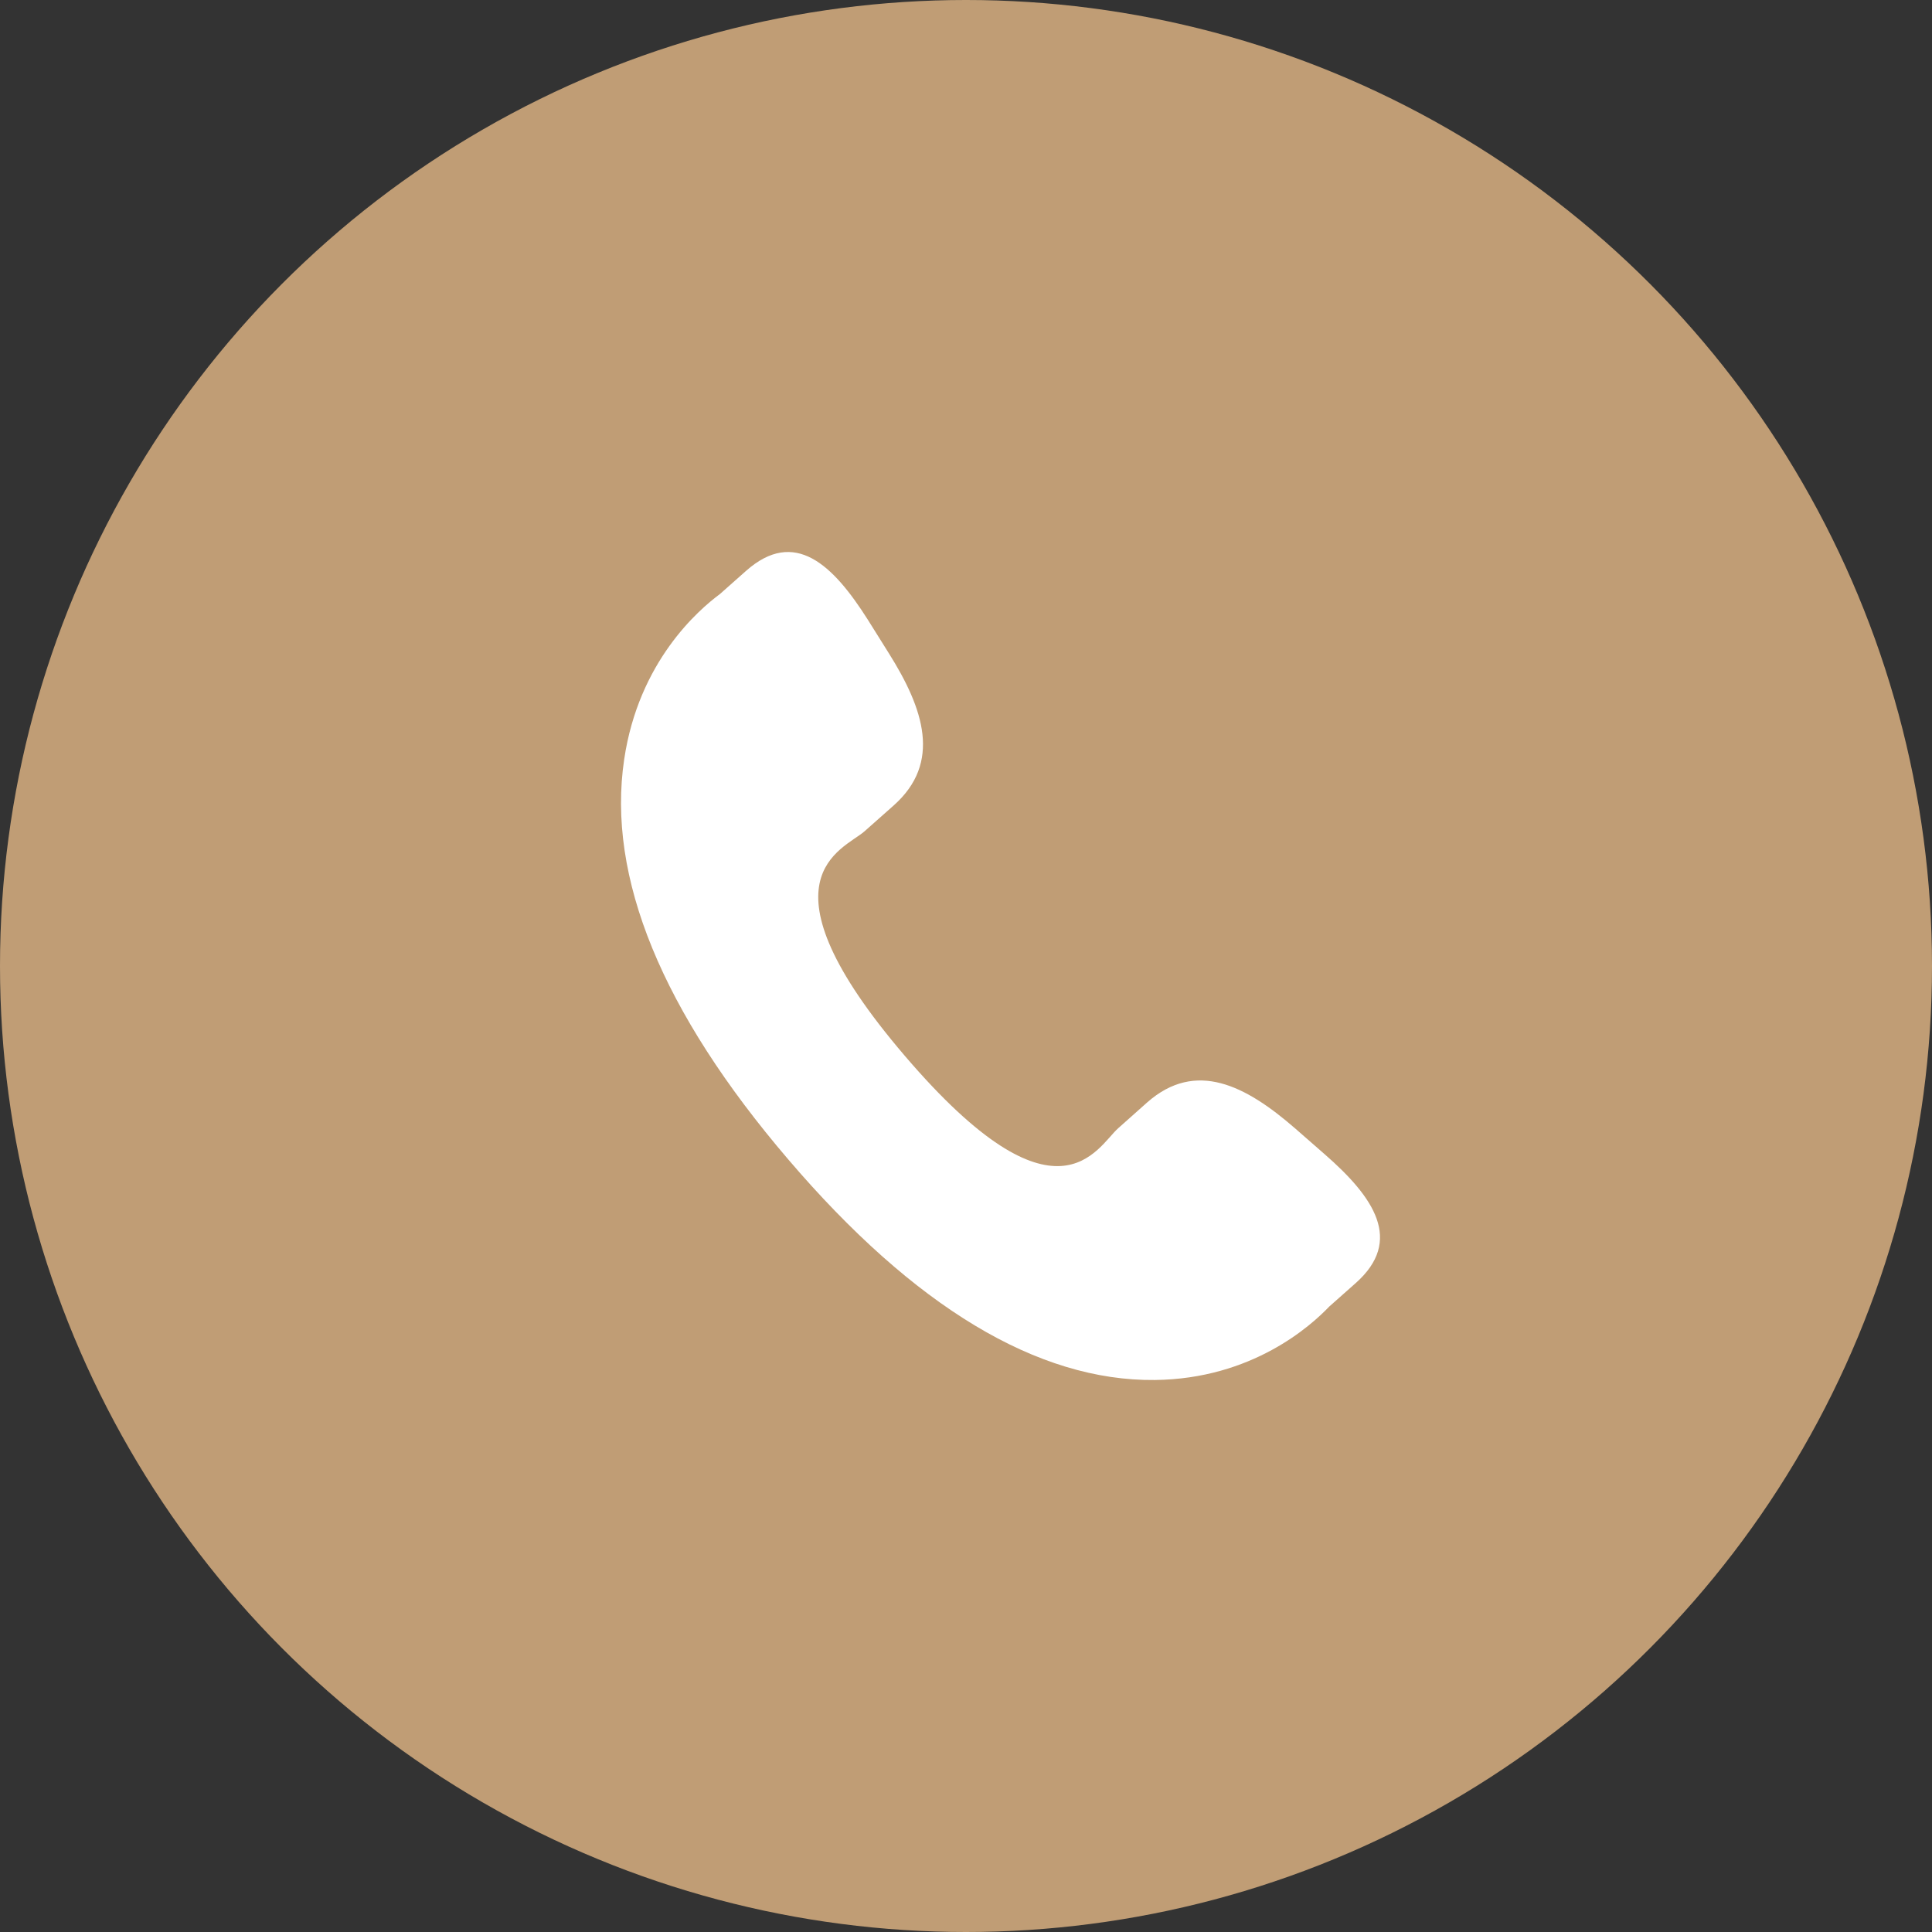 <?xml version="1.0" encoding="UTF-8"?> <svg xmlns="http://www.w3.org/2000/svg" width="28" height="28" viewBox="0 0 28 28" fill="none"><rect x="0" y="0" width="28" height="28" fill="#333333" stroke="none"/> <circle cx="14" cy="14" r="14" fill="#C09D75"></circle> <path d="M18.768 16.352C18.055 15.732 17.331 15.357 16.627 15.976L16.207 16.35C15.899 16.622 15.327 17.89 13.115 15.304C10.904 12.72 12.22 12.318 12.528 12.049L12.951 11.674C13.651 11.053 13.387 10.272 12.882 9.468L12.577 8.981C12.069 8.179 11.516 7.652 10.814 8.272L10.434 8.609C10.124 8.839 9.256 9.586 9.046 11.006C8.792 12.71 9.592 14.661 11.422 16.801C13.251 18.943 15.041 20.018 16.737 20C18.147 19.984 18.998 19.215 19.264 18.936L19.645 18.598C20.346 17.979 19.91 17.349 19.197 16.727L18.768 16.352Z" fill="white"></path> </svg> 
